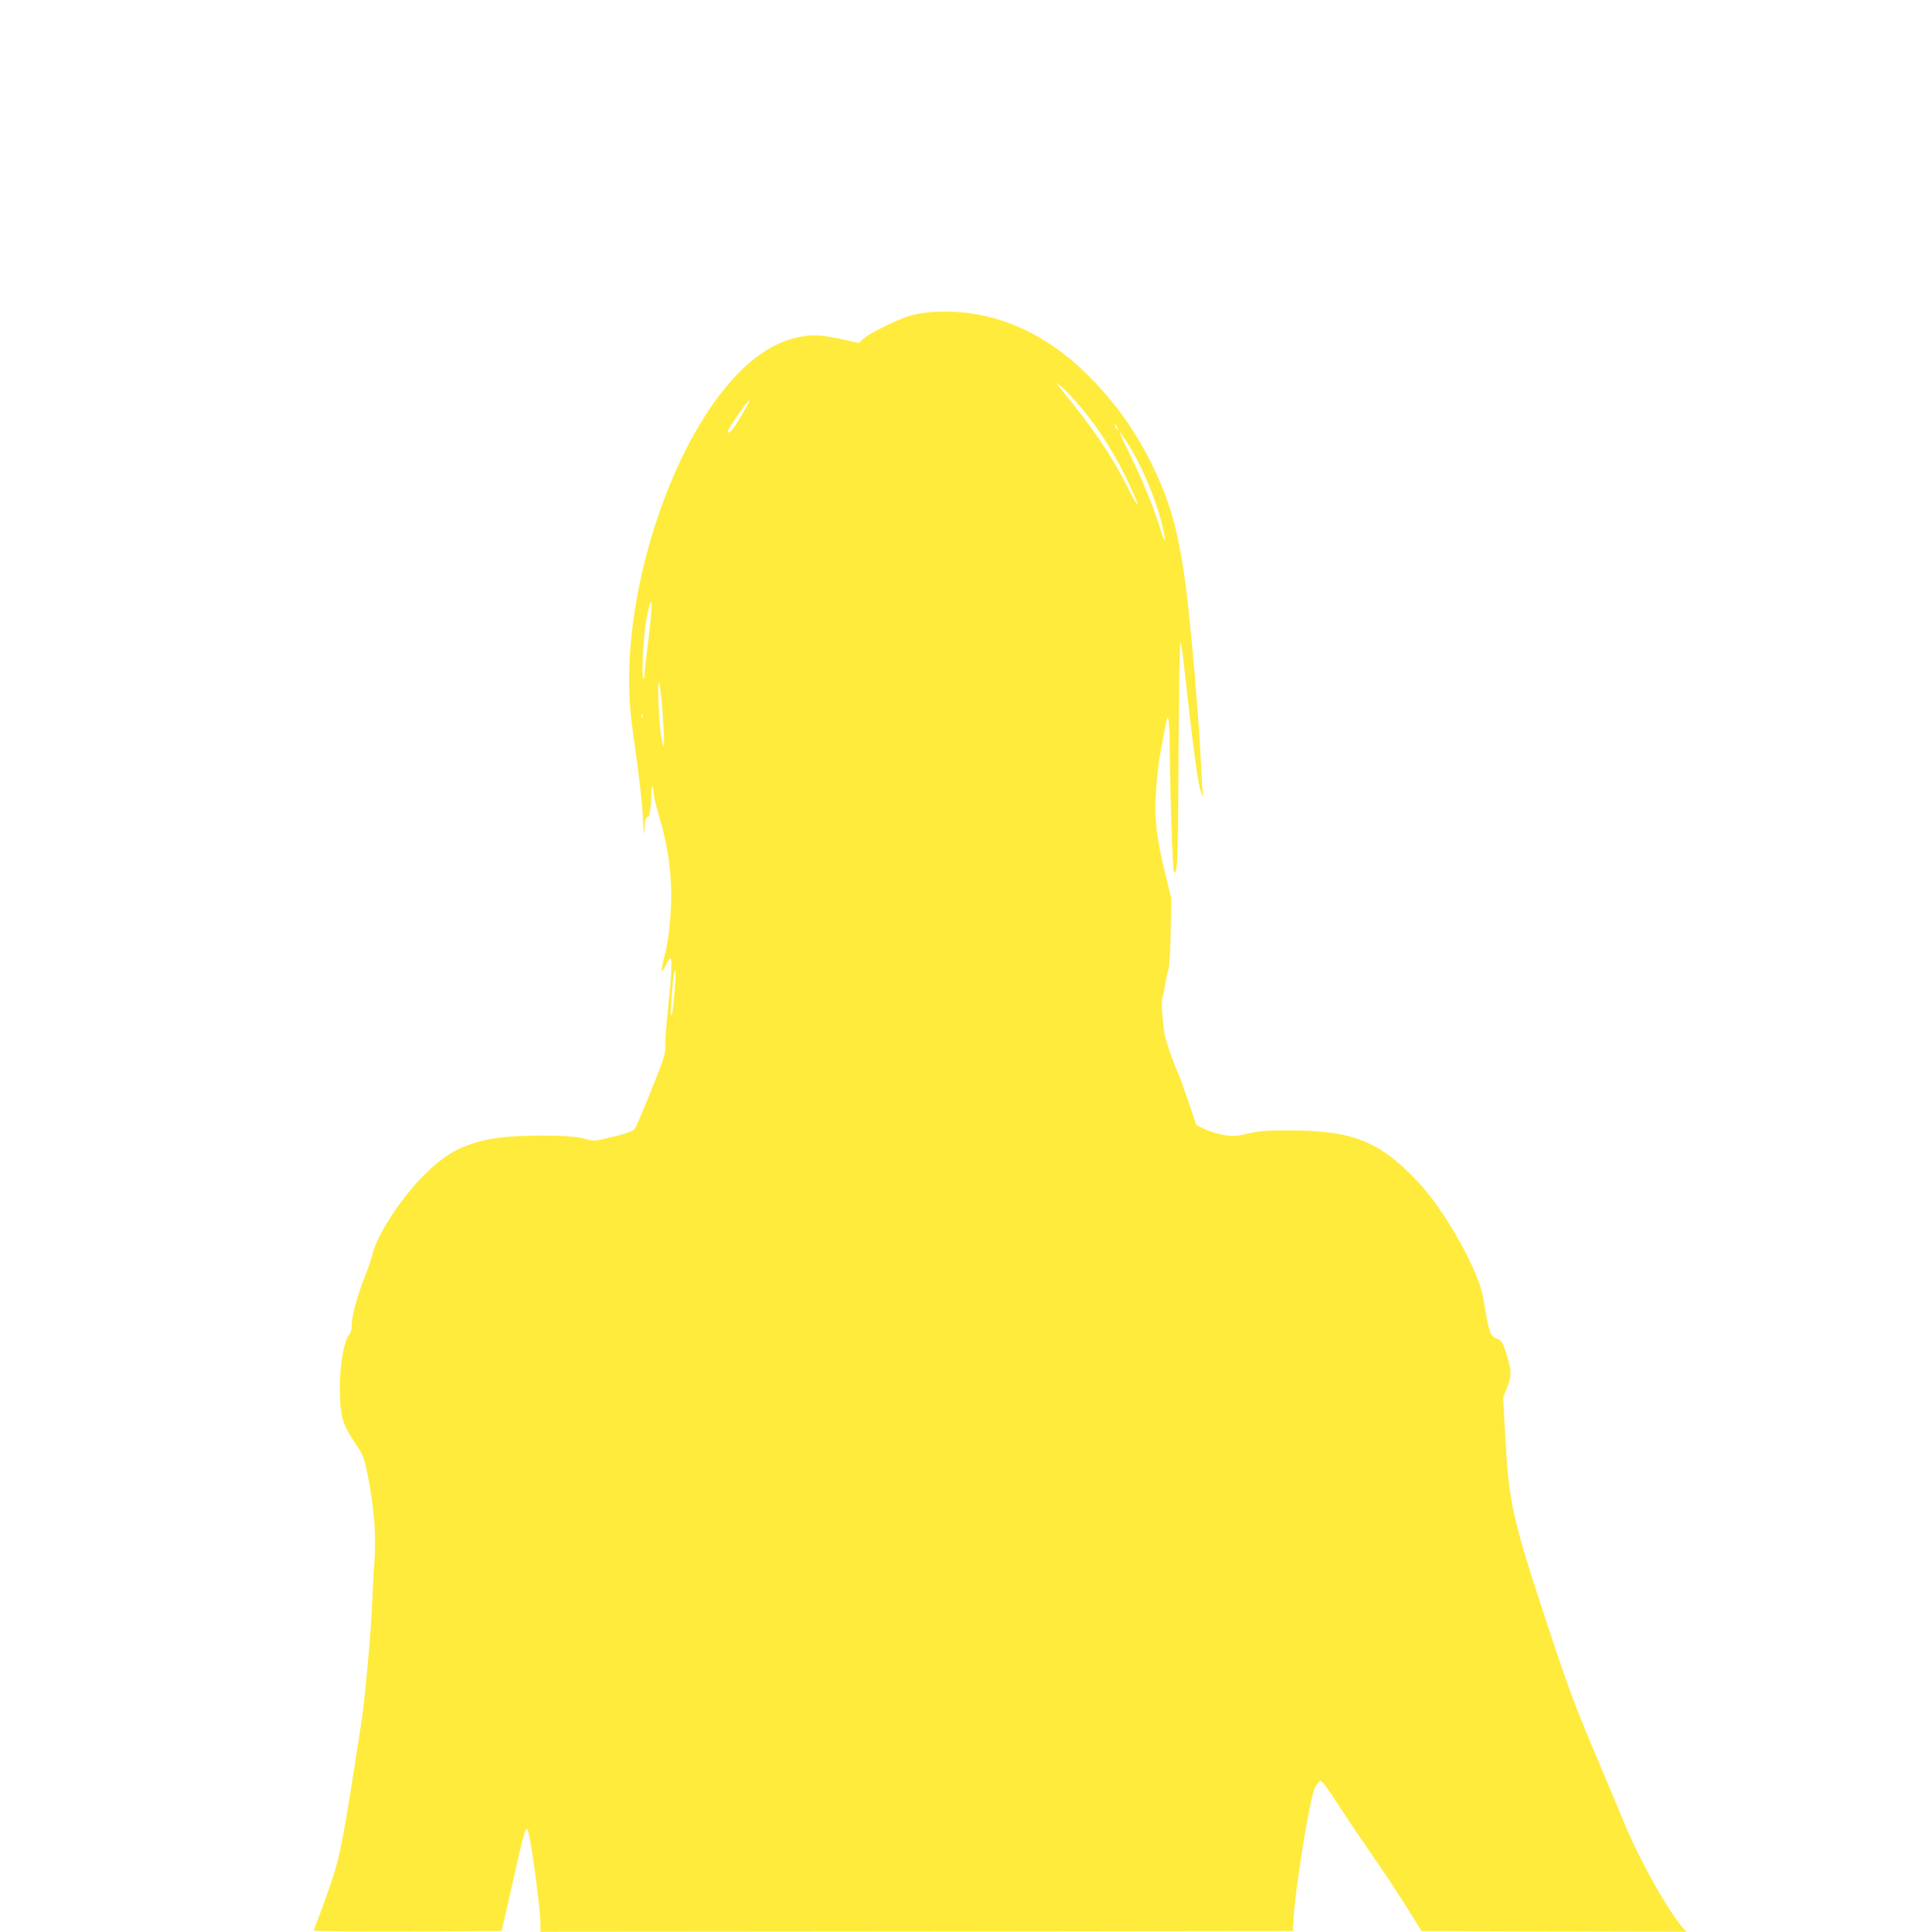 <?xml version="1.0" standalone="no"?>
<!DOCTYPE svg PUBLIC "-//W3C//DTD SVG 20010904//EN"
 "http://www.w3.org/TR/2001/REC-SVG-20010904/DTD/svg10.dtd">
<svg version="1.0" xmlns="http://www.w3.org/2000/svg"
 width="1272pt" height="1280pt" viewBox="0 0 1272 1280"
 preserveAspectRatio="xMidYMid meet">
<g transform="translate(0,1280) scale(0.1,-0.1)"
fill="#ffeb3b" stroke="none">
<path d="M6149 10730 c-42 -4 -100 -15 -130 -25 -92 -31 -253 -111 -293 -145
l-37 -33 -102 23 c-140 31 -208 35 -296 16 -185 -39 -355 -163 -522 -381 -351
-459 -602 -1247 -601 -1890 1 -157 6 -216 41 -462 23 -158 45 -353 50 -445 4
-89 9 -136 10 -103 2 69 10 107 21 100 12 -7 25 76 25 152 0 34 3 56 7 50 4
-7 8 -25 8 -42 0 -16 14 -75 30 -130 75 -246 99 -457 81 -693 -7 -94 -20 -185
-36 -247 -30 -113 -28 -141 5 -72 12 26 27 47 32 47 13 0 7 -113 -18 -350 -10
-91 -17 -191 -16 -223 2 -63 -4 -81 -126 -382 -36 -88 -71 -167 -78 -176 -15
-17 -78 -38 -196 -64 -75 -17 -80 -17 -140 1 -94 28 -479 26 -623 -4 -177 -36
-279 -89 -412 -215 -166 -158 -339 -420 -368 -557 -4 -19 -27 -85 -51 -147
-49 -123 -84 -257 -84 -317 0 -22 -6 -47 -14 -55 -44 -49 -74 -266 -62 -451 7
-111 26 -164 98 -271 55 -82 60 -95 83 -209 43 -210 58 -402 46 -570 -6 -80
-13 -212 -16 -295 -7 -176 -48 -628 -69 -765 -126 -819 -140 -893 -212 -1103
-31 -89 -67 -189 -80 -221 -13 -33 -24 -63 -24 -68 0 -4 280 -7 622 -6 l621 3
13 55 c7 30 41 179 75 330 57 258 70 302 84 288 16 -16 85 -515 85 -614 l0
-64 2493 2 2492 3 3 55 c9 205 108 821 143 893 13 26 30 47 38 47 10 0 60 -68
120 -163 58 -89 155 -233 215 -319 61 -87 161 -238 223 -335 l111 -178 878 -3
878 -2 -21 22 c-99 110 -296 461 -396 708 -19 47 -85 204 -147 350 -178 422
-205 493 -342 905 -253 763 -273 853 -298 1342 l-12 213 27 67 c31 77 30 115
-9 235 -20 61 -29 75 -53 85 -52 21 -55 29 -98 278 -31 180 -255 578 -427 760
-261 276 -434 345 -866 345 -143 0 -191 -4 -265 -21 -81 -19 -97 -20 -161 -9
-39 7 -96 24 -126 39 l-54 26 -56 165 c-31 91 -62 176 -69 189 -15 26 -68 176
-82 231 -14 53 -28 244 -19 255 4 5 12 45 19 88 6 43 16 87 21 98 6 11 13 119
16 247 l4 228 -34 140 c-66 264 -81 398 -66 588 11 144 18 194 44 326 8 41 18
93 22 115 13 77 23 5 24 -175 1 -258 19 -800 26 -812 25 -40 29 56 32 776 2
411 8 744 12 740 5 -5 13 -54 19 -109 64 -577 96 -818 115 -875 l16 -45 -6 85
c-3 47 -9 162 -14 255 -11 214 -54 714 -81 950 -48 423 -104 643 -229 900
-113 234 -253 430 -434 610 -308 307 -674 450 -1057 415z m987 -600 c144 -166
257 -346 359 -568 26 -57 45 -105 42 -108 -2 -3 -35 55 -72 128 -109 212 -220
376 -438 643 l-32 40 32 -23 c17 -12 67 -63 109 -112z m-2197 -37 c-52 -92
-92 -152 -106 -157 -7 -3 -13 -2 -13 2 0 18 134 212 147 212 2 0 -10 -26 -28
-57z m2461 -123 c6 -11 8 -20 6 -20 -3 0 -10 9 -16 20 -6 11 -8 20 -6 20 3 0
10 -9 16 -20z m64 -97 c94 -146 188 -363 231 -534 31 -121 29 -166 -3 -59 -42
141 -116 325 -199 493 -45 92 -80 167 -77 167 2 0 24 -30 48 -67z m-3150
-1140 c-3 -43 -14 -143 -25 -223 -10 -79 -19 -160 -19 -179 0 -19 -3 -31 -7
-28 -14 15 -3 266 17 377 20 108 26 130 35 130 3 0 2 -35 -1 -77z m73 -621 c6
-86 12 -182 12 -212 l-1 -55 -14 55 c-16 60 -32 390 -18 377 5 -4 14 -79 21
-165z m-130 -64 c-3 -8 -6 -5 -6 6 -1 11 2 17 5 13 3 -3 4 -12 1 -19z m213
-1809 c-11 -129 -18 -174 -25 -167 -6 6 13 255 21 281 13 40 14 5 4 -114z"/>
</g>
</svg>
